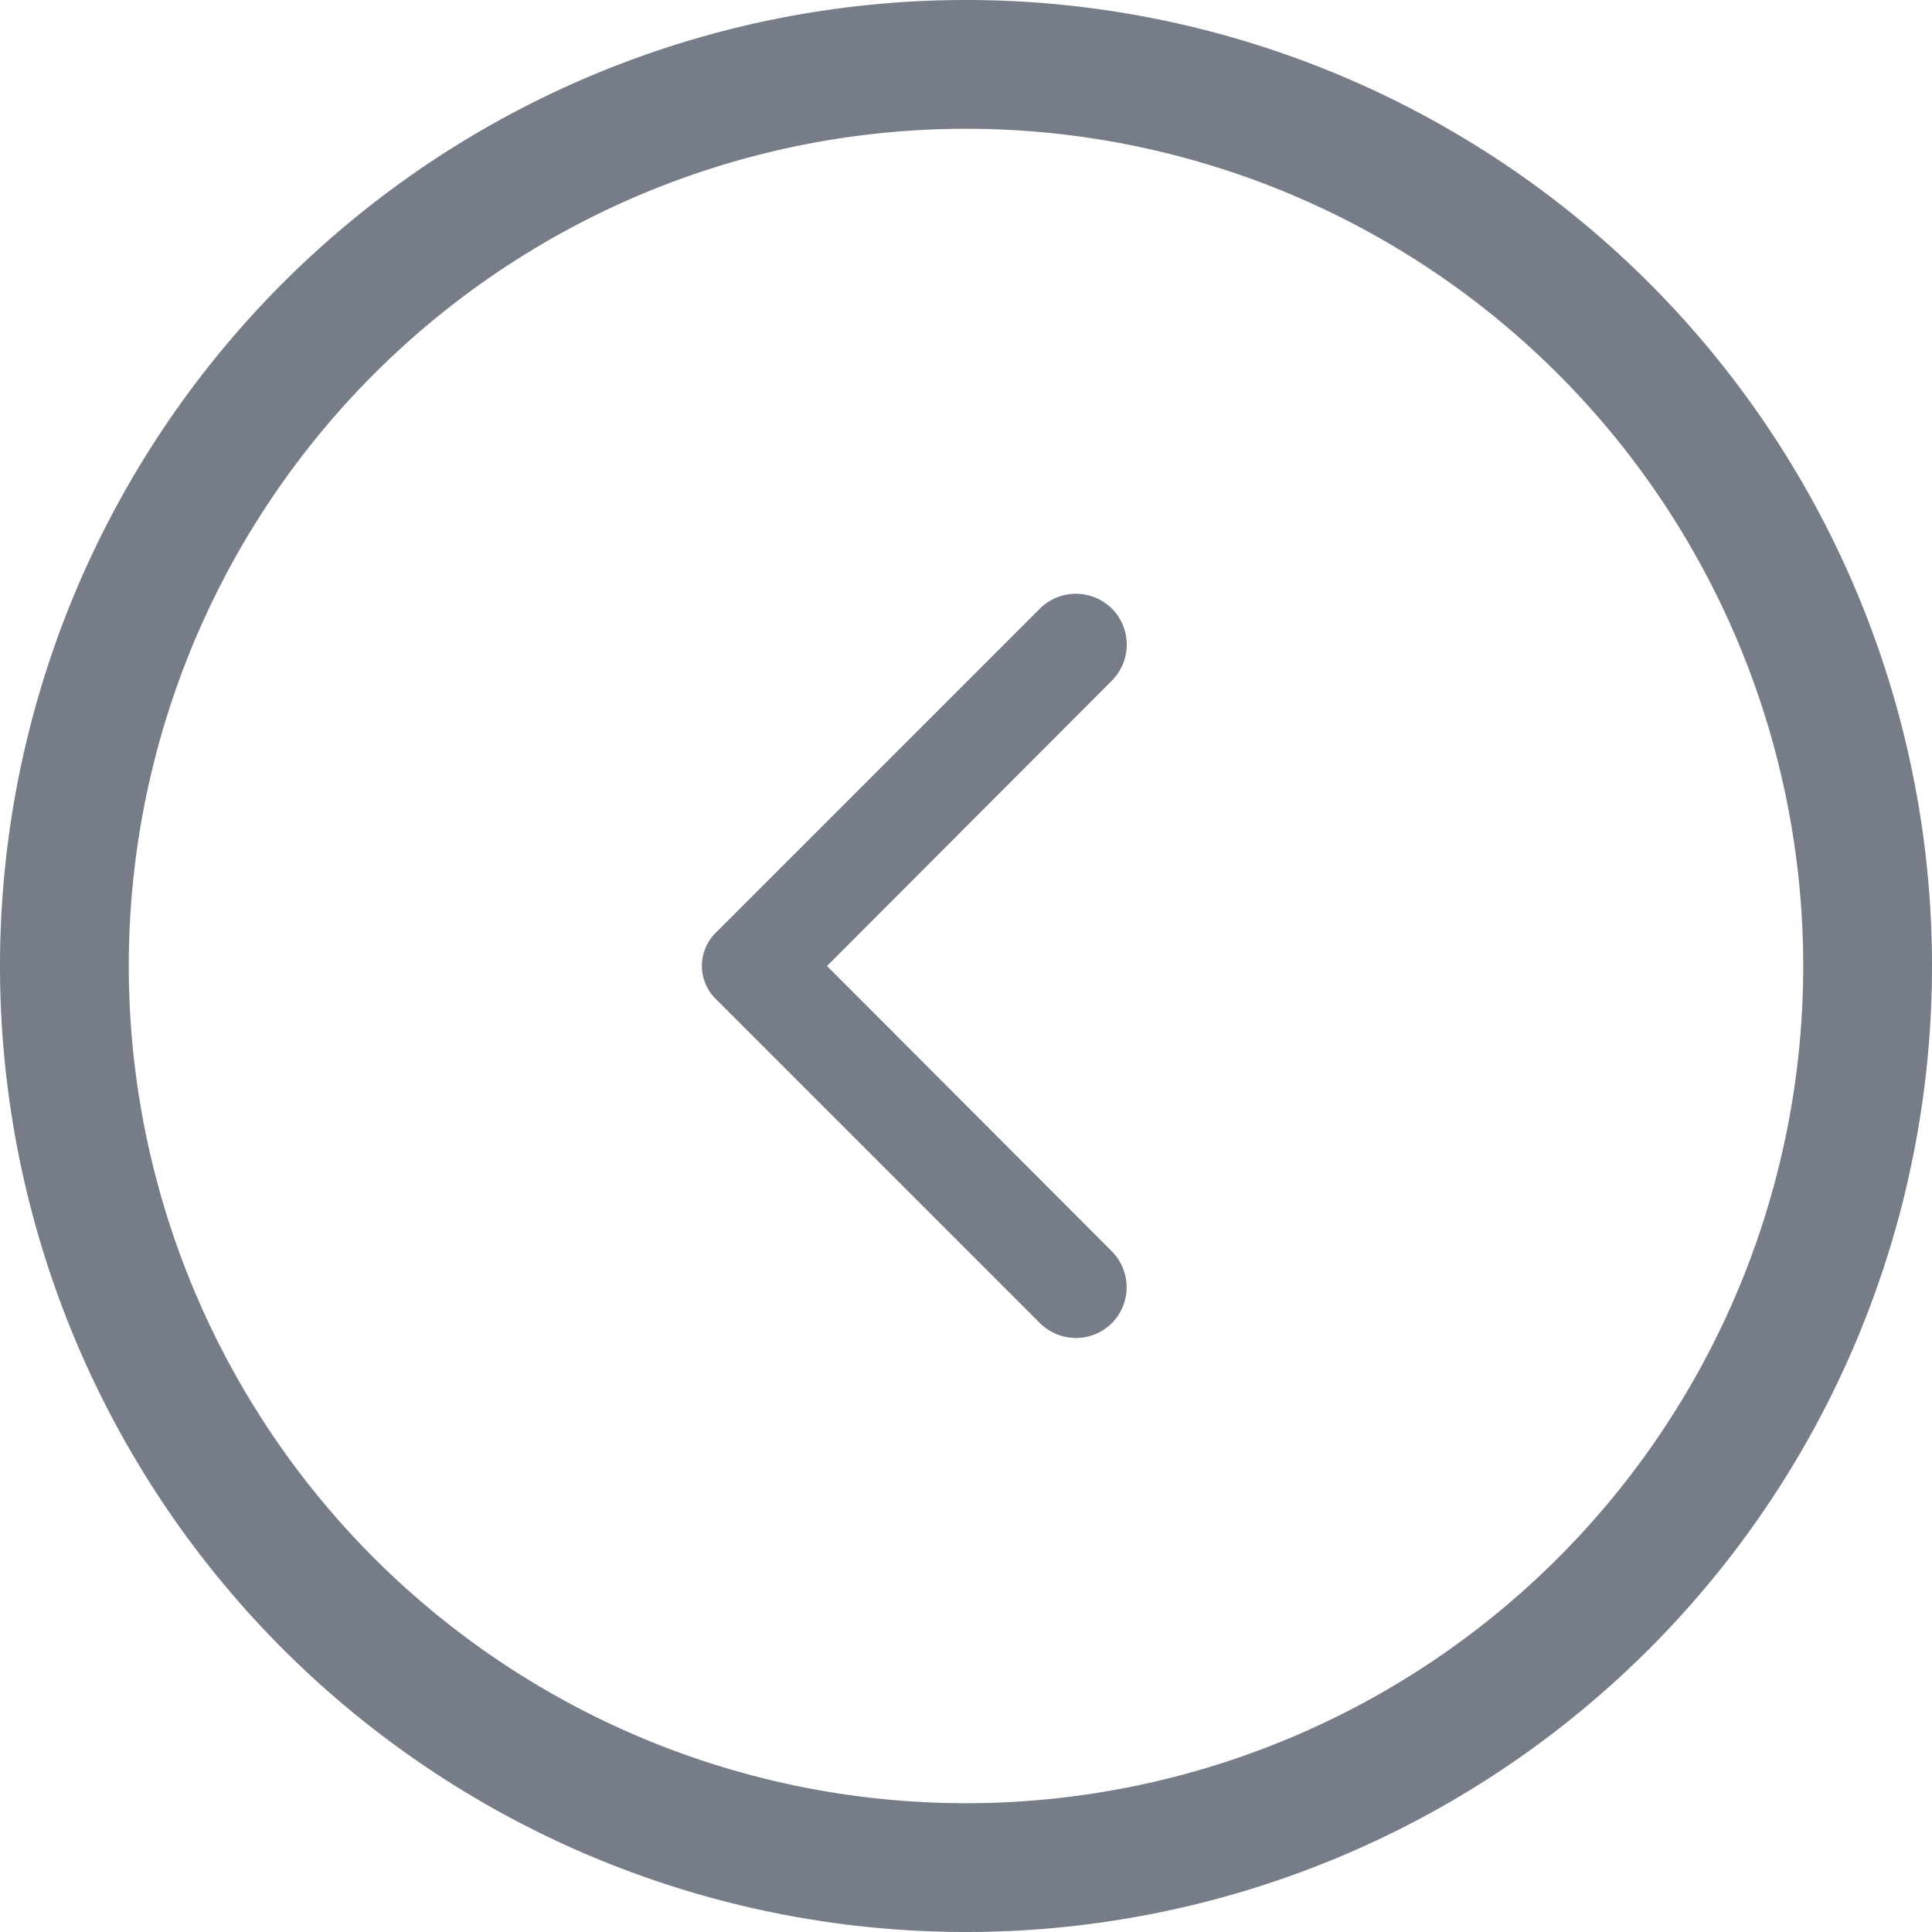<?xml version="1.0" encoding="UTF-8"?> <svg xmlns="http://www.w3.org/2000/svg" id="Layer_2" data-name="Layer 2" width="50" height="50" viewBox="0 0 50 50"><path id="Path_56786" data-name="Path 56786" d="M51,26A25,25,0,1,0,26,51,25,25,0,0,0,51,26ZM4.333,26A21.667,21.667,0,1,1,26,47.667,21.667,21.667,0,0,1,4.333,26Z" transform="translate(-1 -1)" fill="#767d88"></path><path id="Path_56787" data-name="Path 56787" d="M22.454,25.729l-7.373-7.386,7.373-7.386a1.321,1.321,0,0,0,0-1.863h0a1.321,1.321,0,0,0-1.863,0l-8.4,8.4a1.2,1.2,0,0,0,0,1.691l8.4,8.4a1.321,1.321,0,0,0,1.863,0h0A1.321,1.321,0,0,0,22.454,25.729Z" transform="translate(6.322 6.657)" fill="#767d88"></path></svg> 
